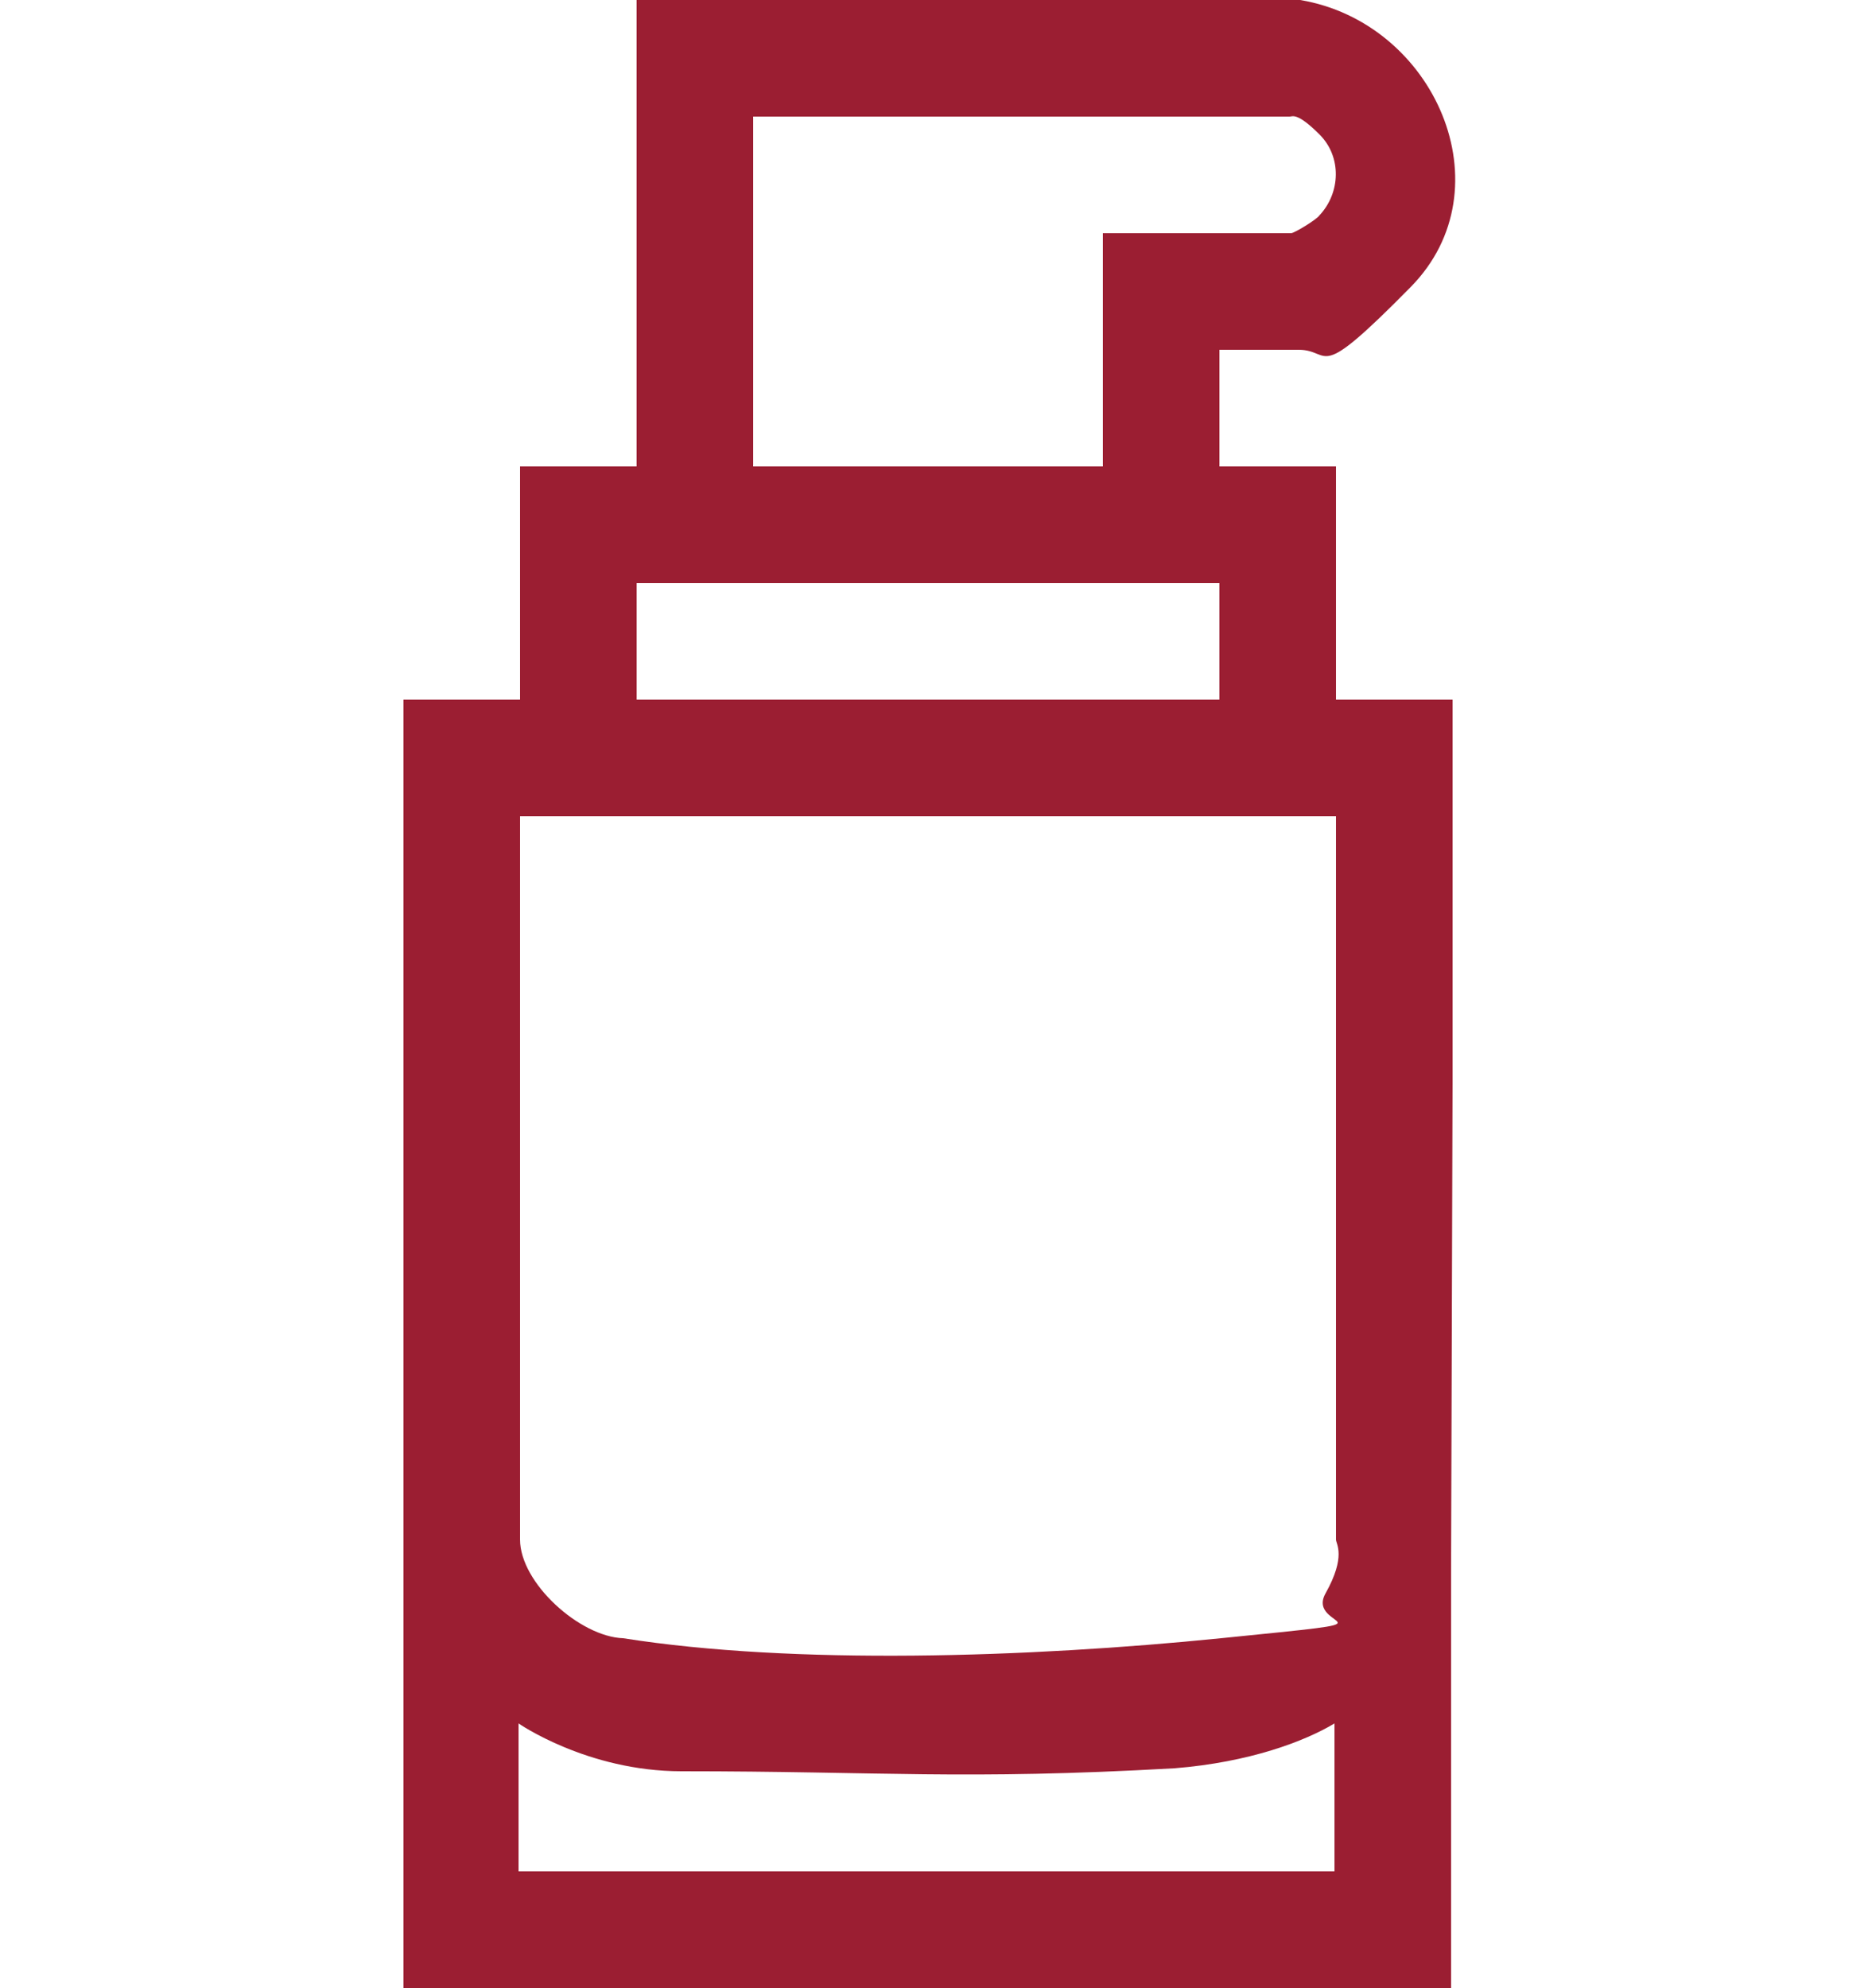 <svg width="125" height="133" viewBox="0 0 125 133" fill="none" xmlns="http://www.w3.org/2000/svg">
<path d="M97.1 105.5V133H27V46.8H34.8V31.2H42.6V0H87C96 1.5 100.9 12.6 94.4 19.2C87.9 25.8 89.2 23.4 86.9 23.4H81.6V31.2H89.4V46.8H97.2V72.5M73.8 15.6H86.4C86.6 15.6 88.1 14.7 88.3 14.4C89.7 12.9 89.8 10.5 88.3 9C86.8 7.5 86.5 7.8 86.3 7.8H50.4V31.2H73.8V15.6ZM81.6 39H42.6V46.8H81.6V39ZM89.3 54.6H34.8V103C34.8 105.9 38.8 109.5 41.7 109.6C53.1 111.4 68.8 110.9 81.7 109.6C94.6 108.3 87.3 109.1 88.7 106.6C90.1 104.1 89.4 103.3 89.4 103V54.6H89.3ZM89.3 115.3C87.3 116.5 83.6 117.9 78.6 118.3C64.4 119.1 59 118.5 45.6 118.5C39.3 118.5 34.7 115.3 34.7 115.3V125.2H89.3V115.3Z" fill="#9B1E32"/>
</svg>
